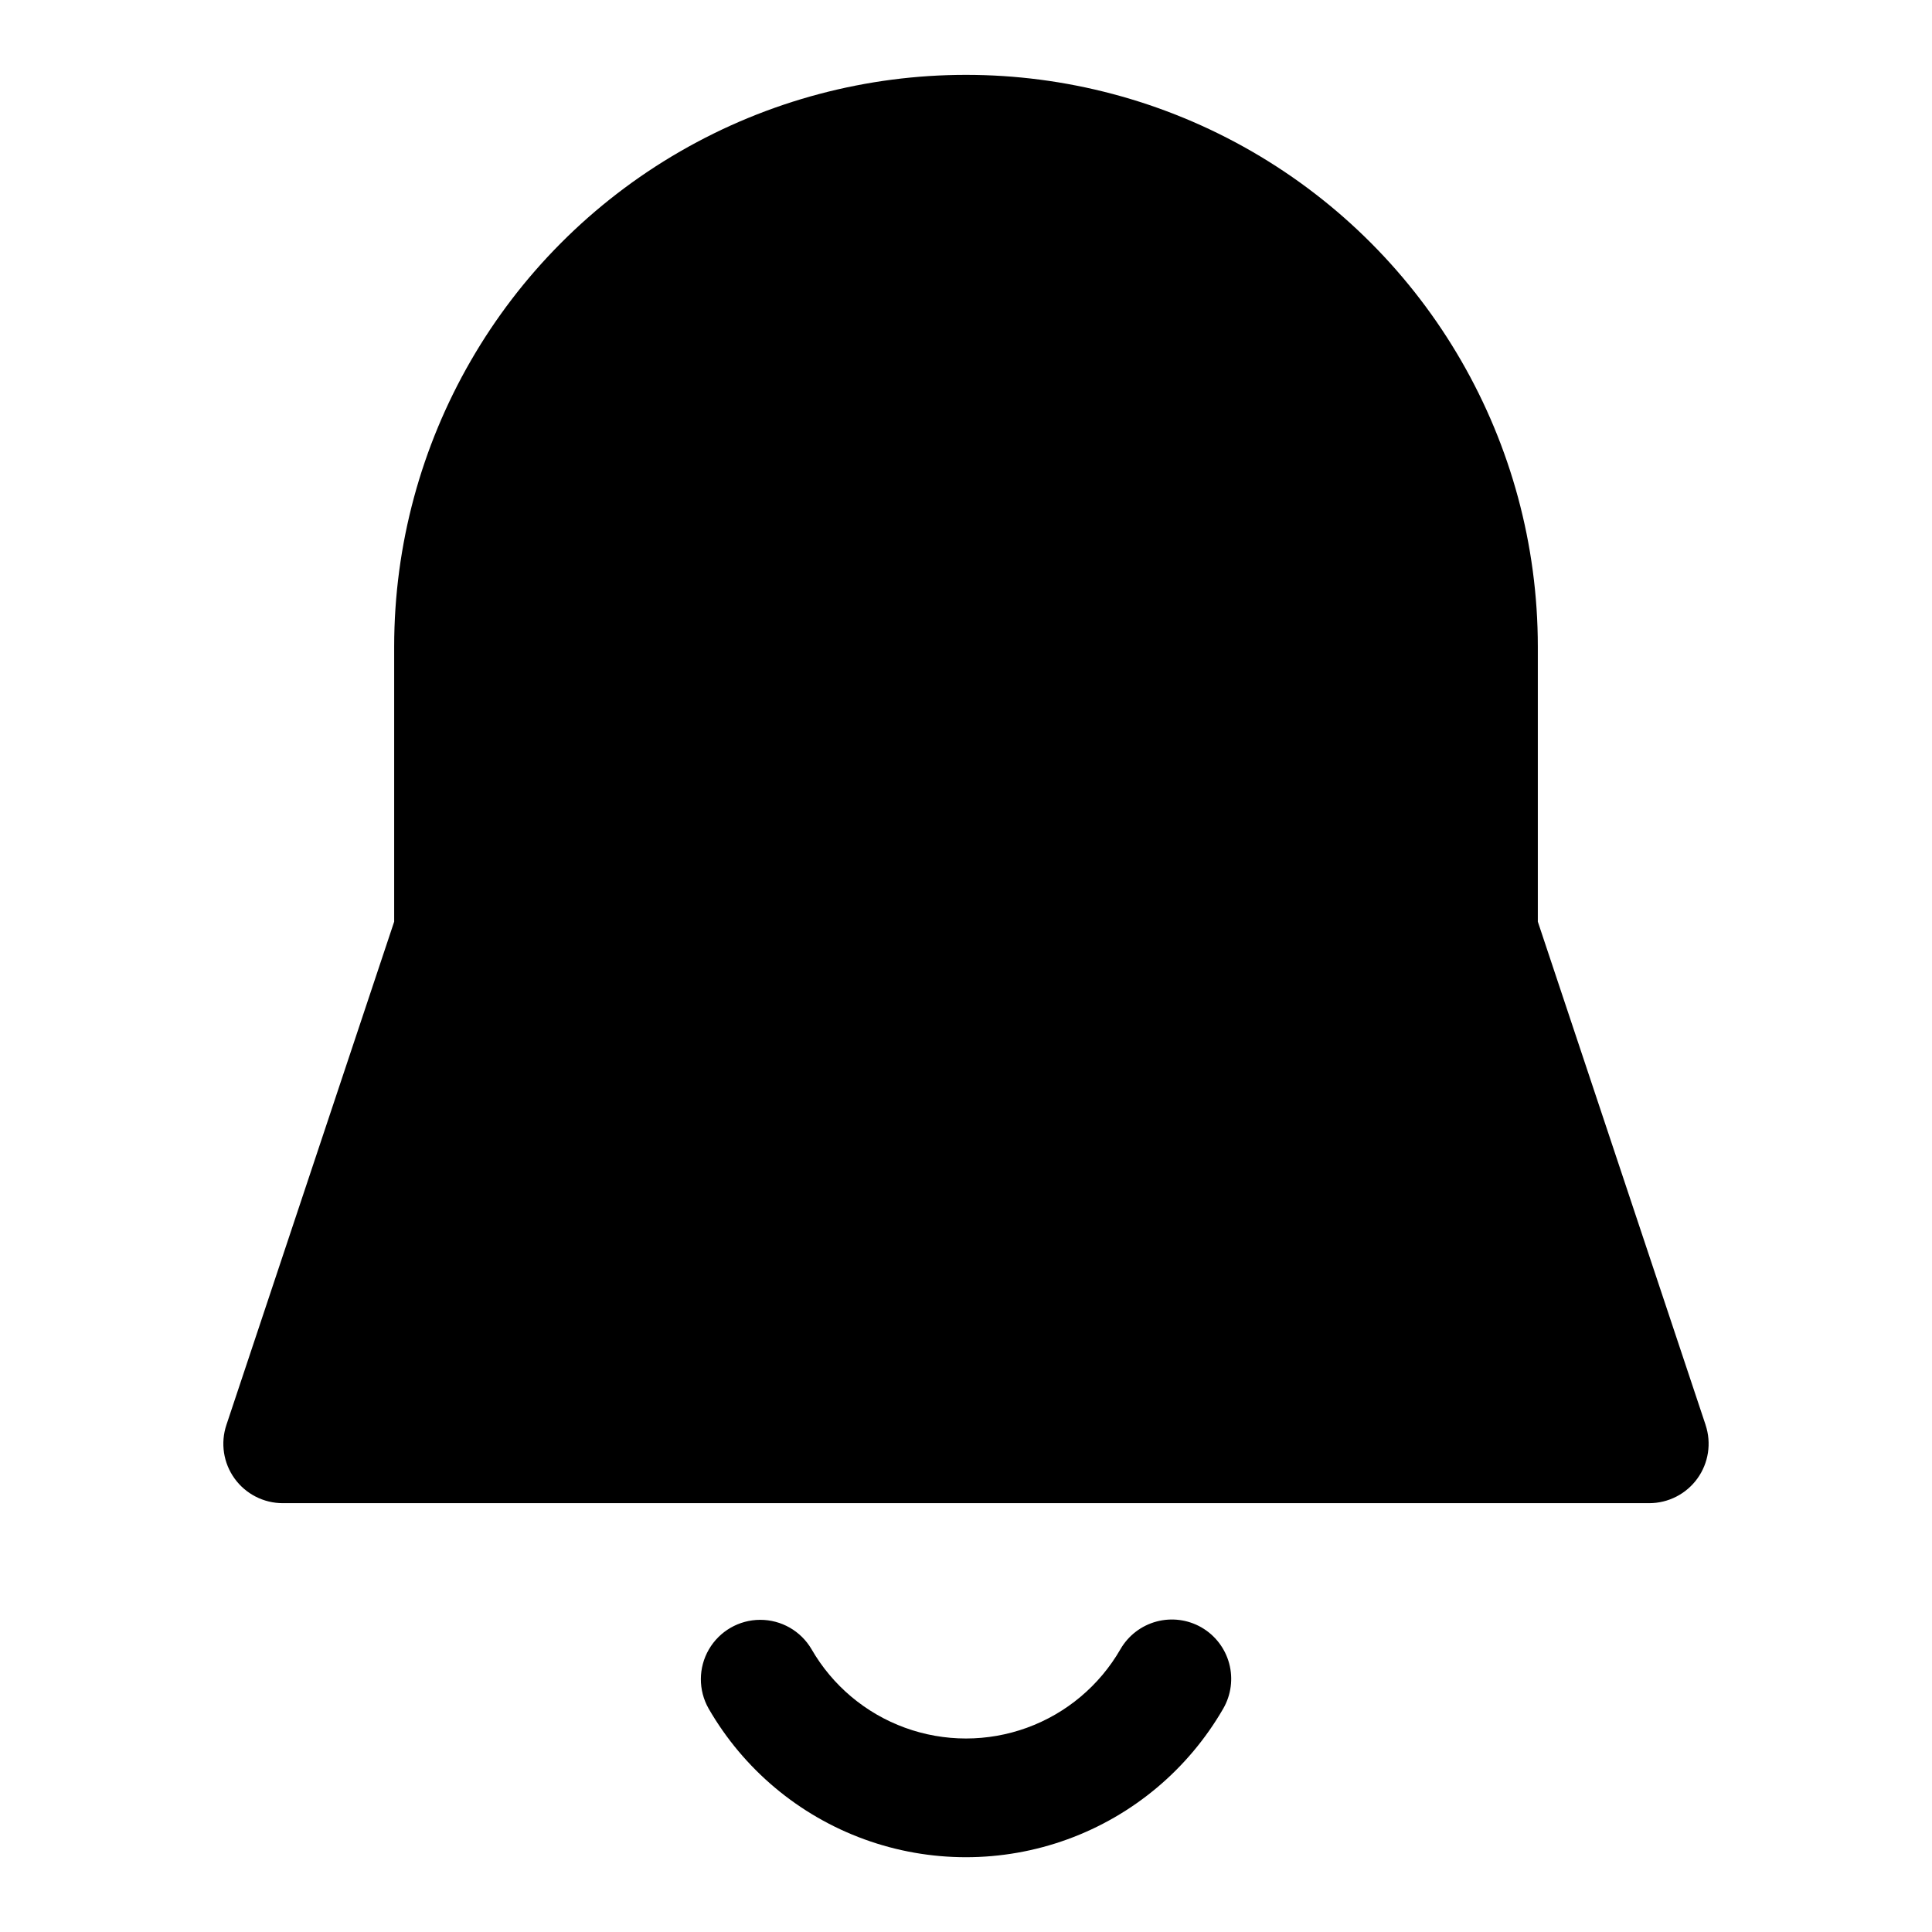 <?xml version="1.0" encoding="UTF-8"?>
<!-- Uploaded to: SVG Repo, www.svgrepo.com, Generator: SVG Repo Mixer Tools -->
<svg fill="#000000" width="800px" height="800px" version="1.1" viewBox="144 144 512 512" xmlns="http://www.w3.org/2000/svg">
 <g>
  <path d="m596 521.62-44.461-133.37v-72.879c0-54.141-28.883-104.16-75.77-131.23-46.883-27.07-104.65-27.07-151.54 0s-75.77 77.094-75.77 131.23v72.879l-44.461 133.37c-1.605 4.805-0.801 10.086 2.16 14.195 2.961 4.109 7.719 6.543 12.781 6.539h362.11c5.066 0.004 9.82-2.43 12.781-6.539 2.961-4.109 3.766-9.391 2.16-14.195z"/>
  <path d="m462.42 575.29c-3.613-2.082-7.906-2.644-11.938-1.566-4.027 1.082-7.465 3.715-9.551 7.328-5.547 9.637-14.316 17.008-24.762 20.812-10.445 3.809-21.902 3.809-32.348 0-10.445-3.805-19.215-11.176-24.762-20.812-2.832-4.832-8.016-7.793-13.617-7.781-5.598 0.012-10.77 3-13.582 7.844-2.809 4.844-2.836 10.812-0.066 15.684 9.25 16.035 23.855 28.297 41.254 34.633 17.395 6.332 36.469 6.332 53.863 0 17.398-6.336 32.004-18.598 41.258-34.633 2.086-3.617 2.656-7.91 1.578-11.945-1.078-4.031-3.715-7.473-7.328-9.562z"/>
 </g>
</svg>